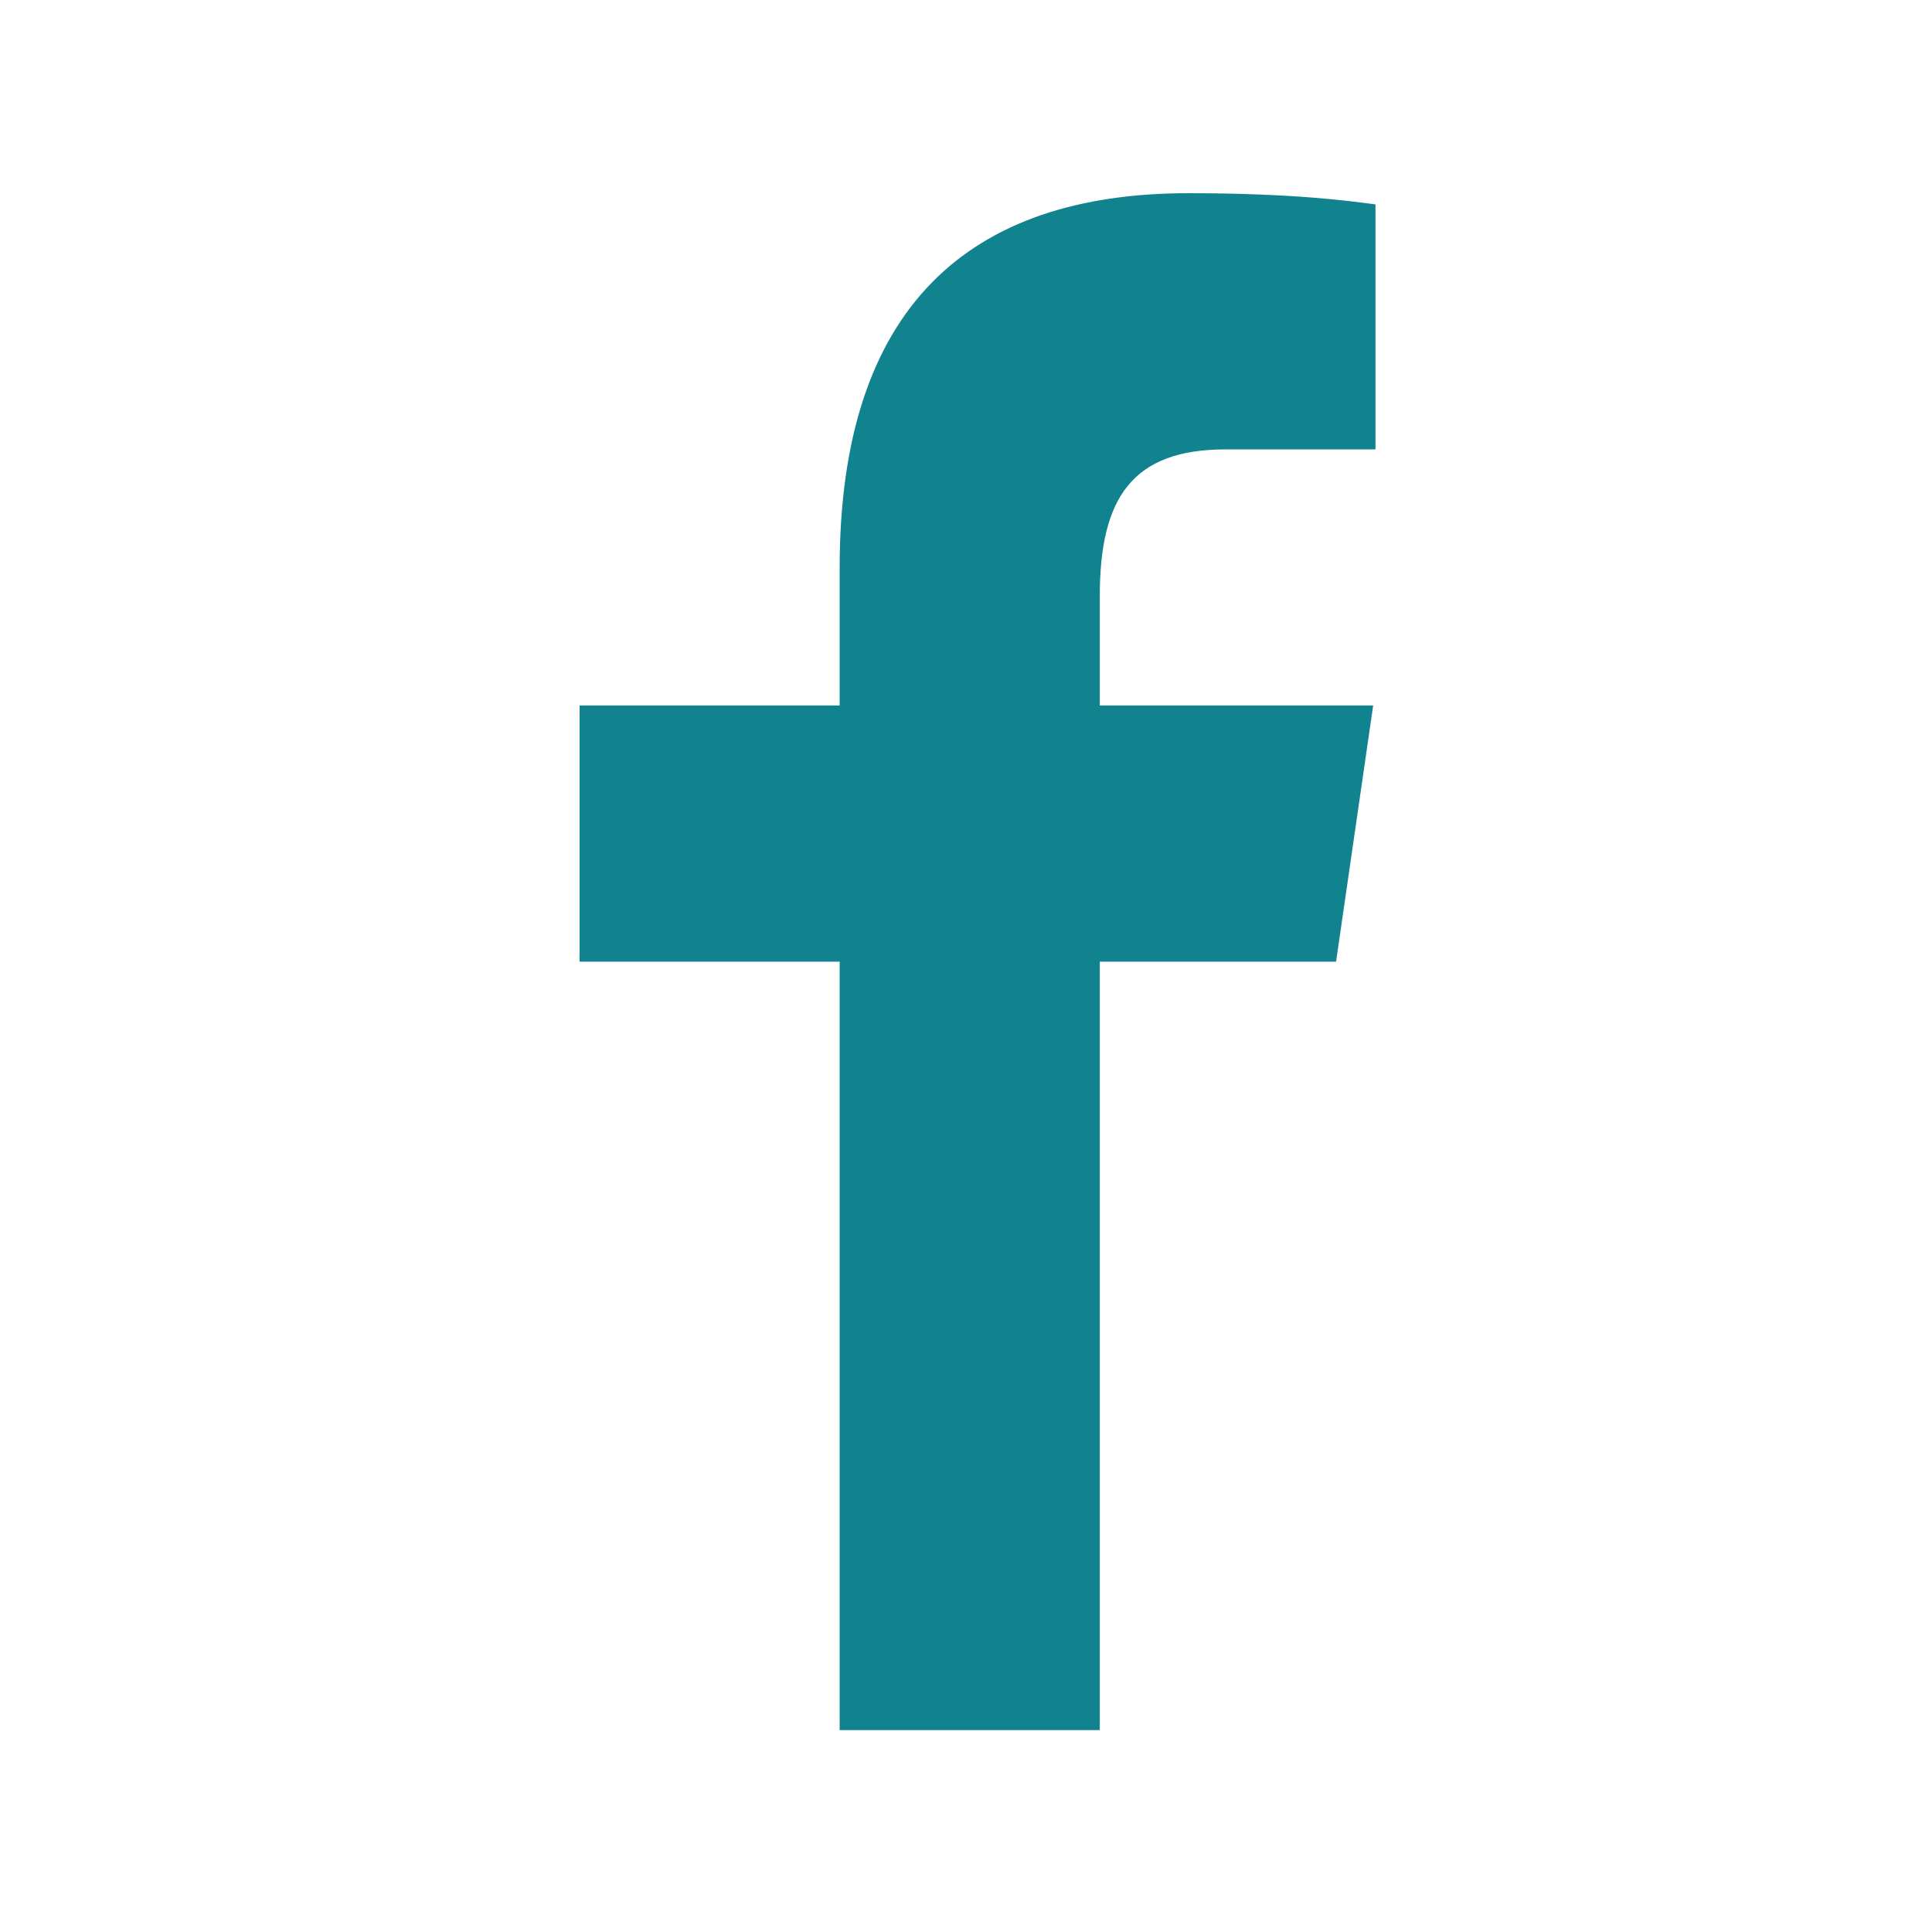 <svg width="20" height="20" viewBox="0 0 20 20" fill="none" xmlns="http://www.w3.org/2000/svg">
<path d="M8.692 17.91V9.955H6V7.303H8.692V5.879C8.692 3.183 10.026 2 12.301 2C13.39 2 13.966 2.08 14.239 2.116V4.652H12.688C11.722 4.652 11.385 5.153 11.385 6.17V7.303H14.215L13.831 9.955H11.385V17.91H8.692Z" fill="#10838F"/>
</svg>
